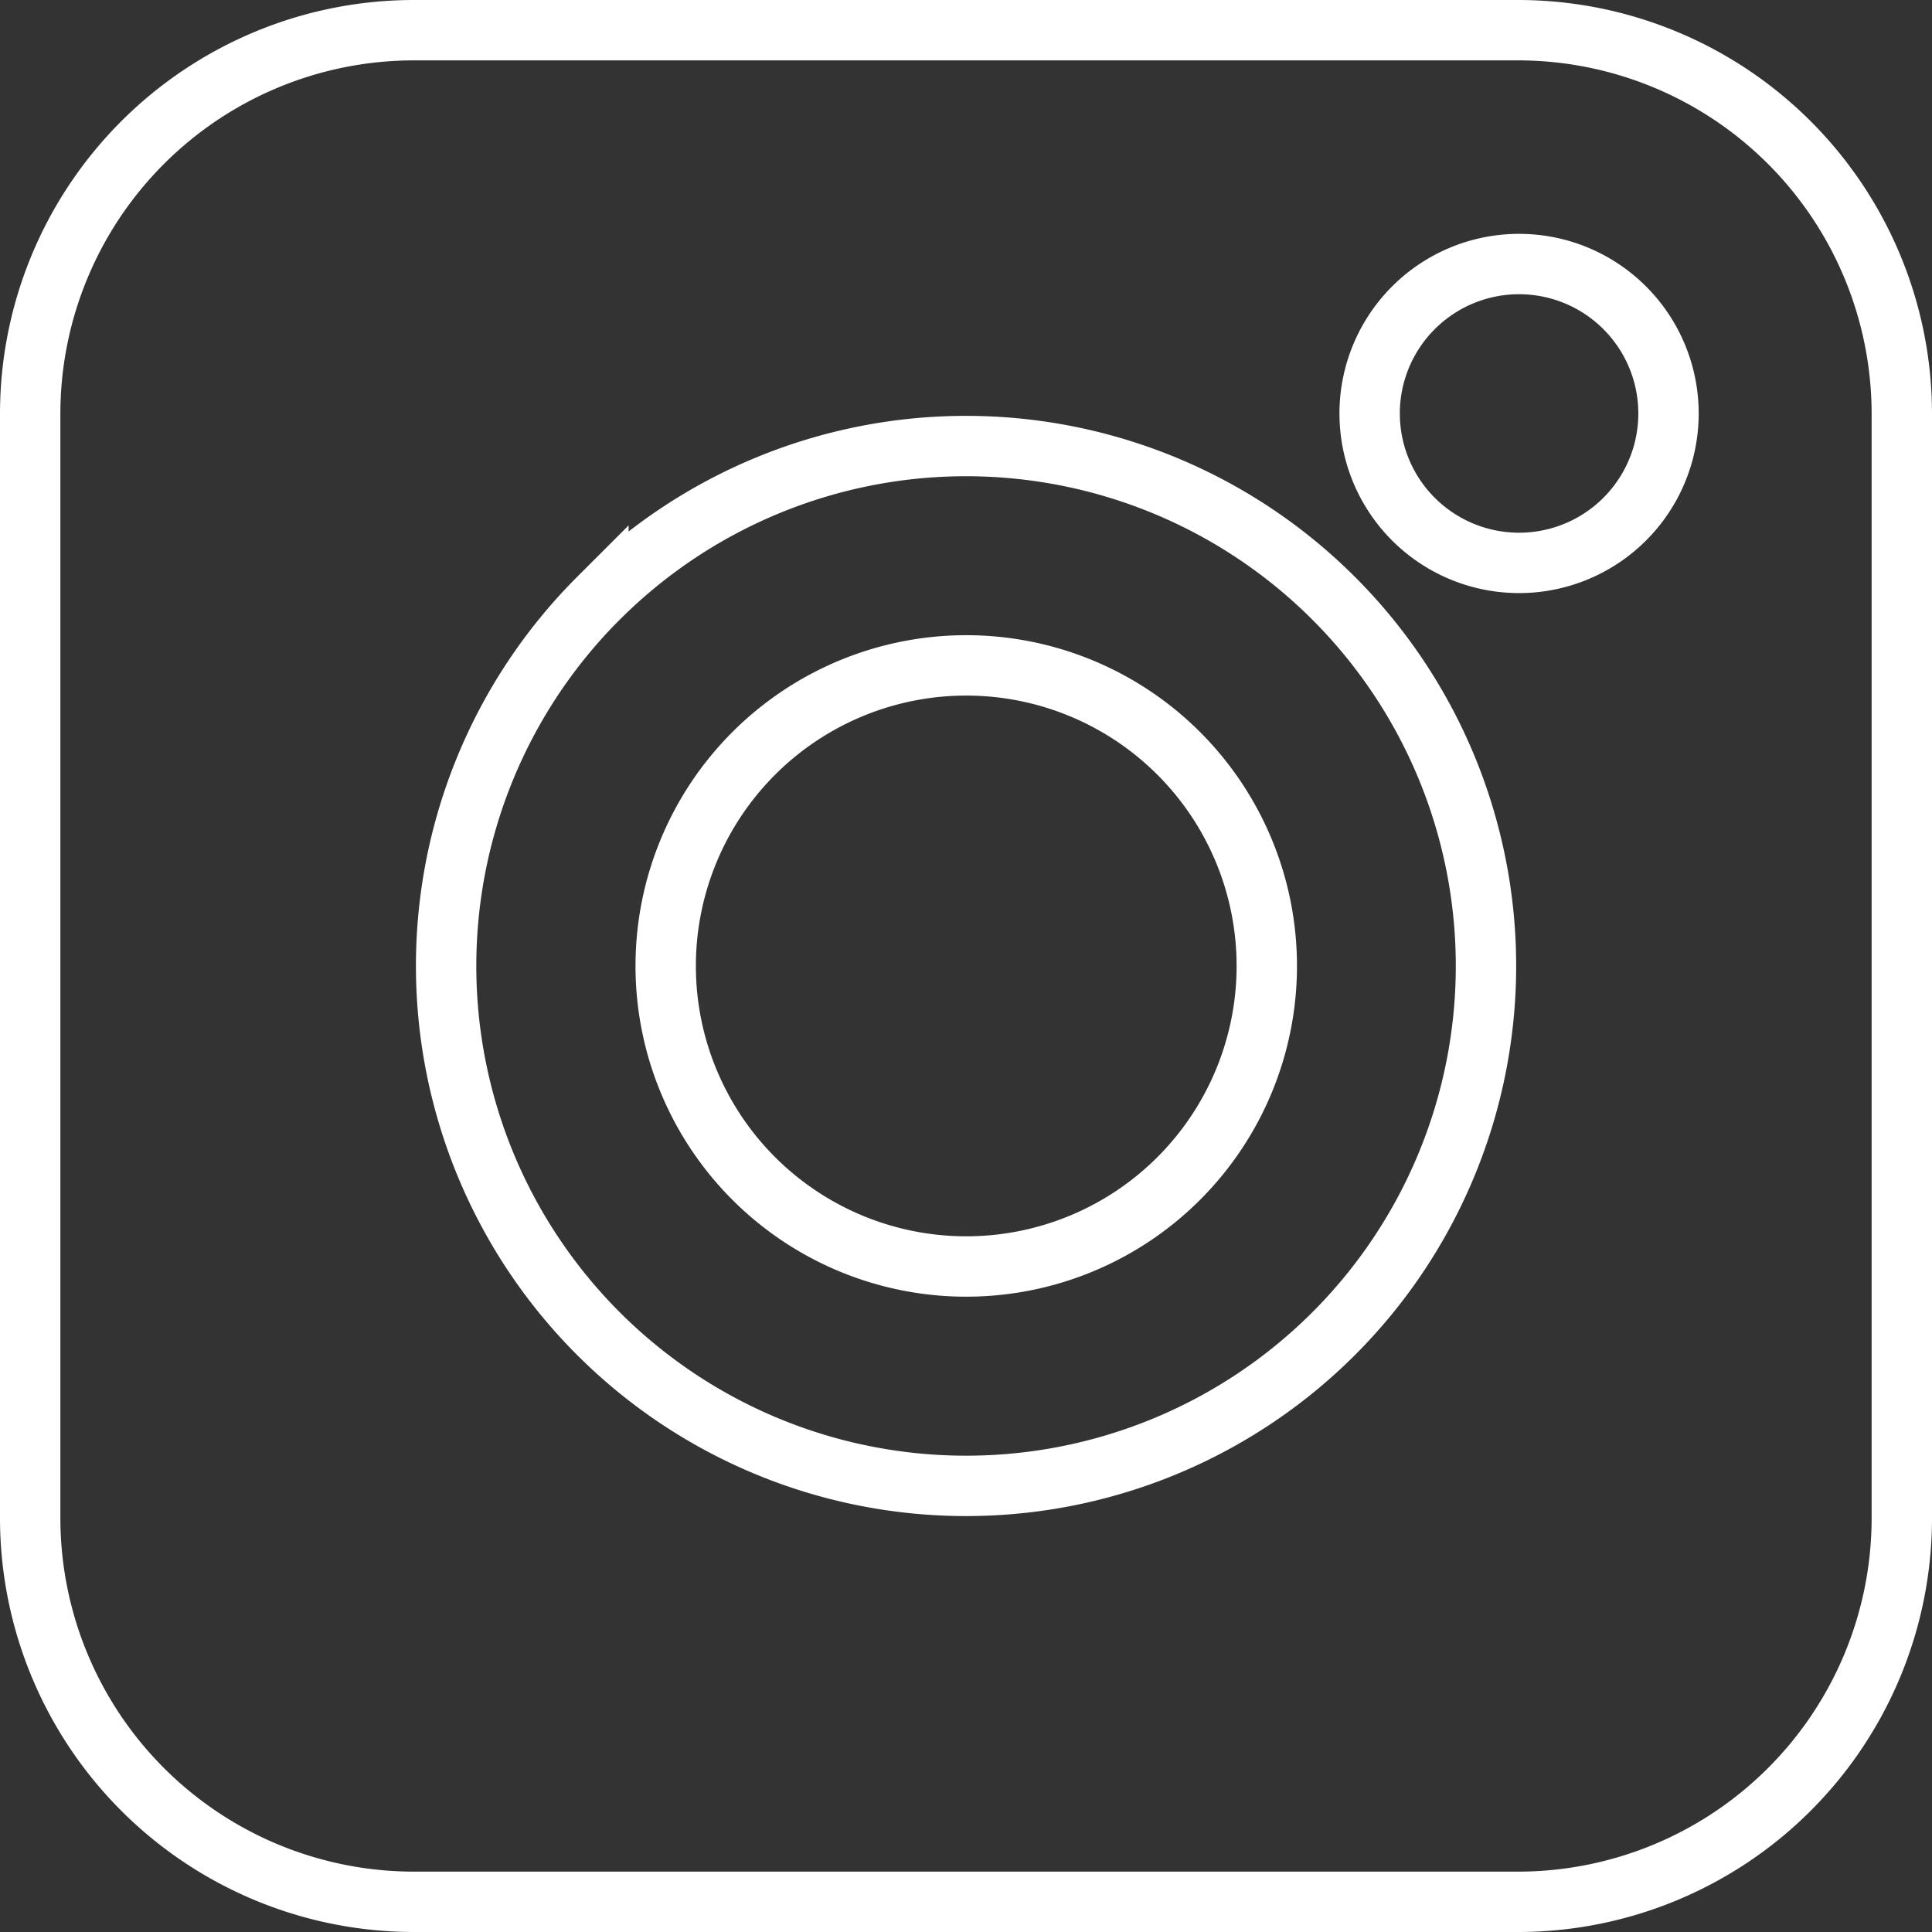 <?xml version="1.0" encoding="UTF-8"?> <svg xmlns="http://www.w3.org/2000/svg" fill="none" viewBox="0 0 32 32"><rect x="0" y="0" width="32" height="32" fill="#333333" stroke="none"/><path stroke="#fff" d="M2.363 2.361A6.358 6.358 0 0 1 6.858.5h18.287A6.358 6.358 0 0 1 31.5 6.855v18.287a6.358 6.358 0 0 1-6.355 6.358H6.858A6.358 6.358 0 0 1 .5 25.142V6.855c0-1.686.67-3.302 1.863-4.494Zm24.53 6.255a2.475 2.475 0 1 0-3.5-3.5 2.475 2.475 0 0 0 3.5 3.5Zm-14.409 3.863a4.978 4.978 0 1 1 7.04 7.04 4.978 4.978 0 0 1-7.04-7.04Zm-2.572-2.57A8.611 8.611 0 1 0 22.09 22.089 8.611 8.611 0 0 0 9.912 9.91Z"></path></svg> 